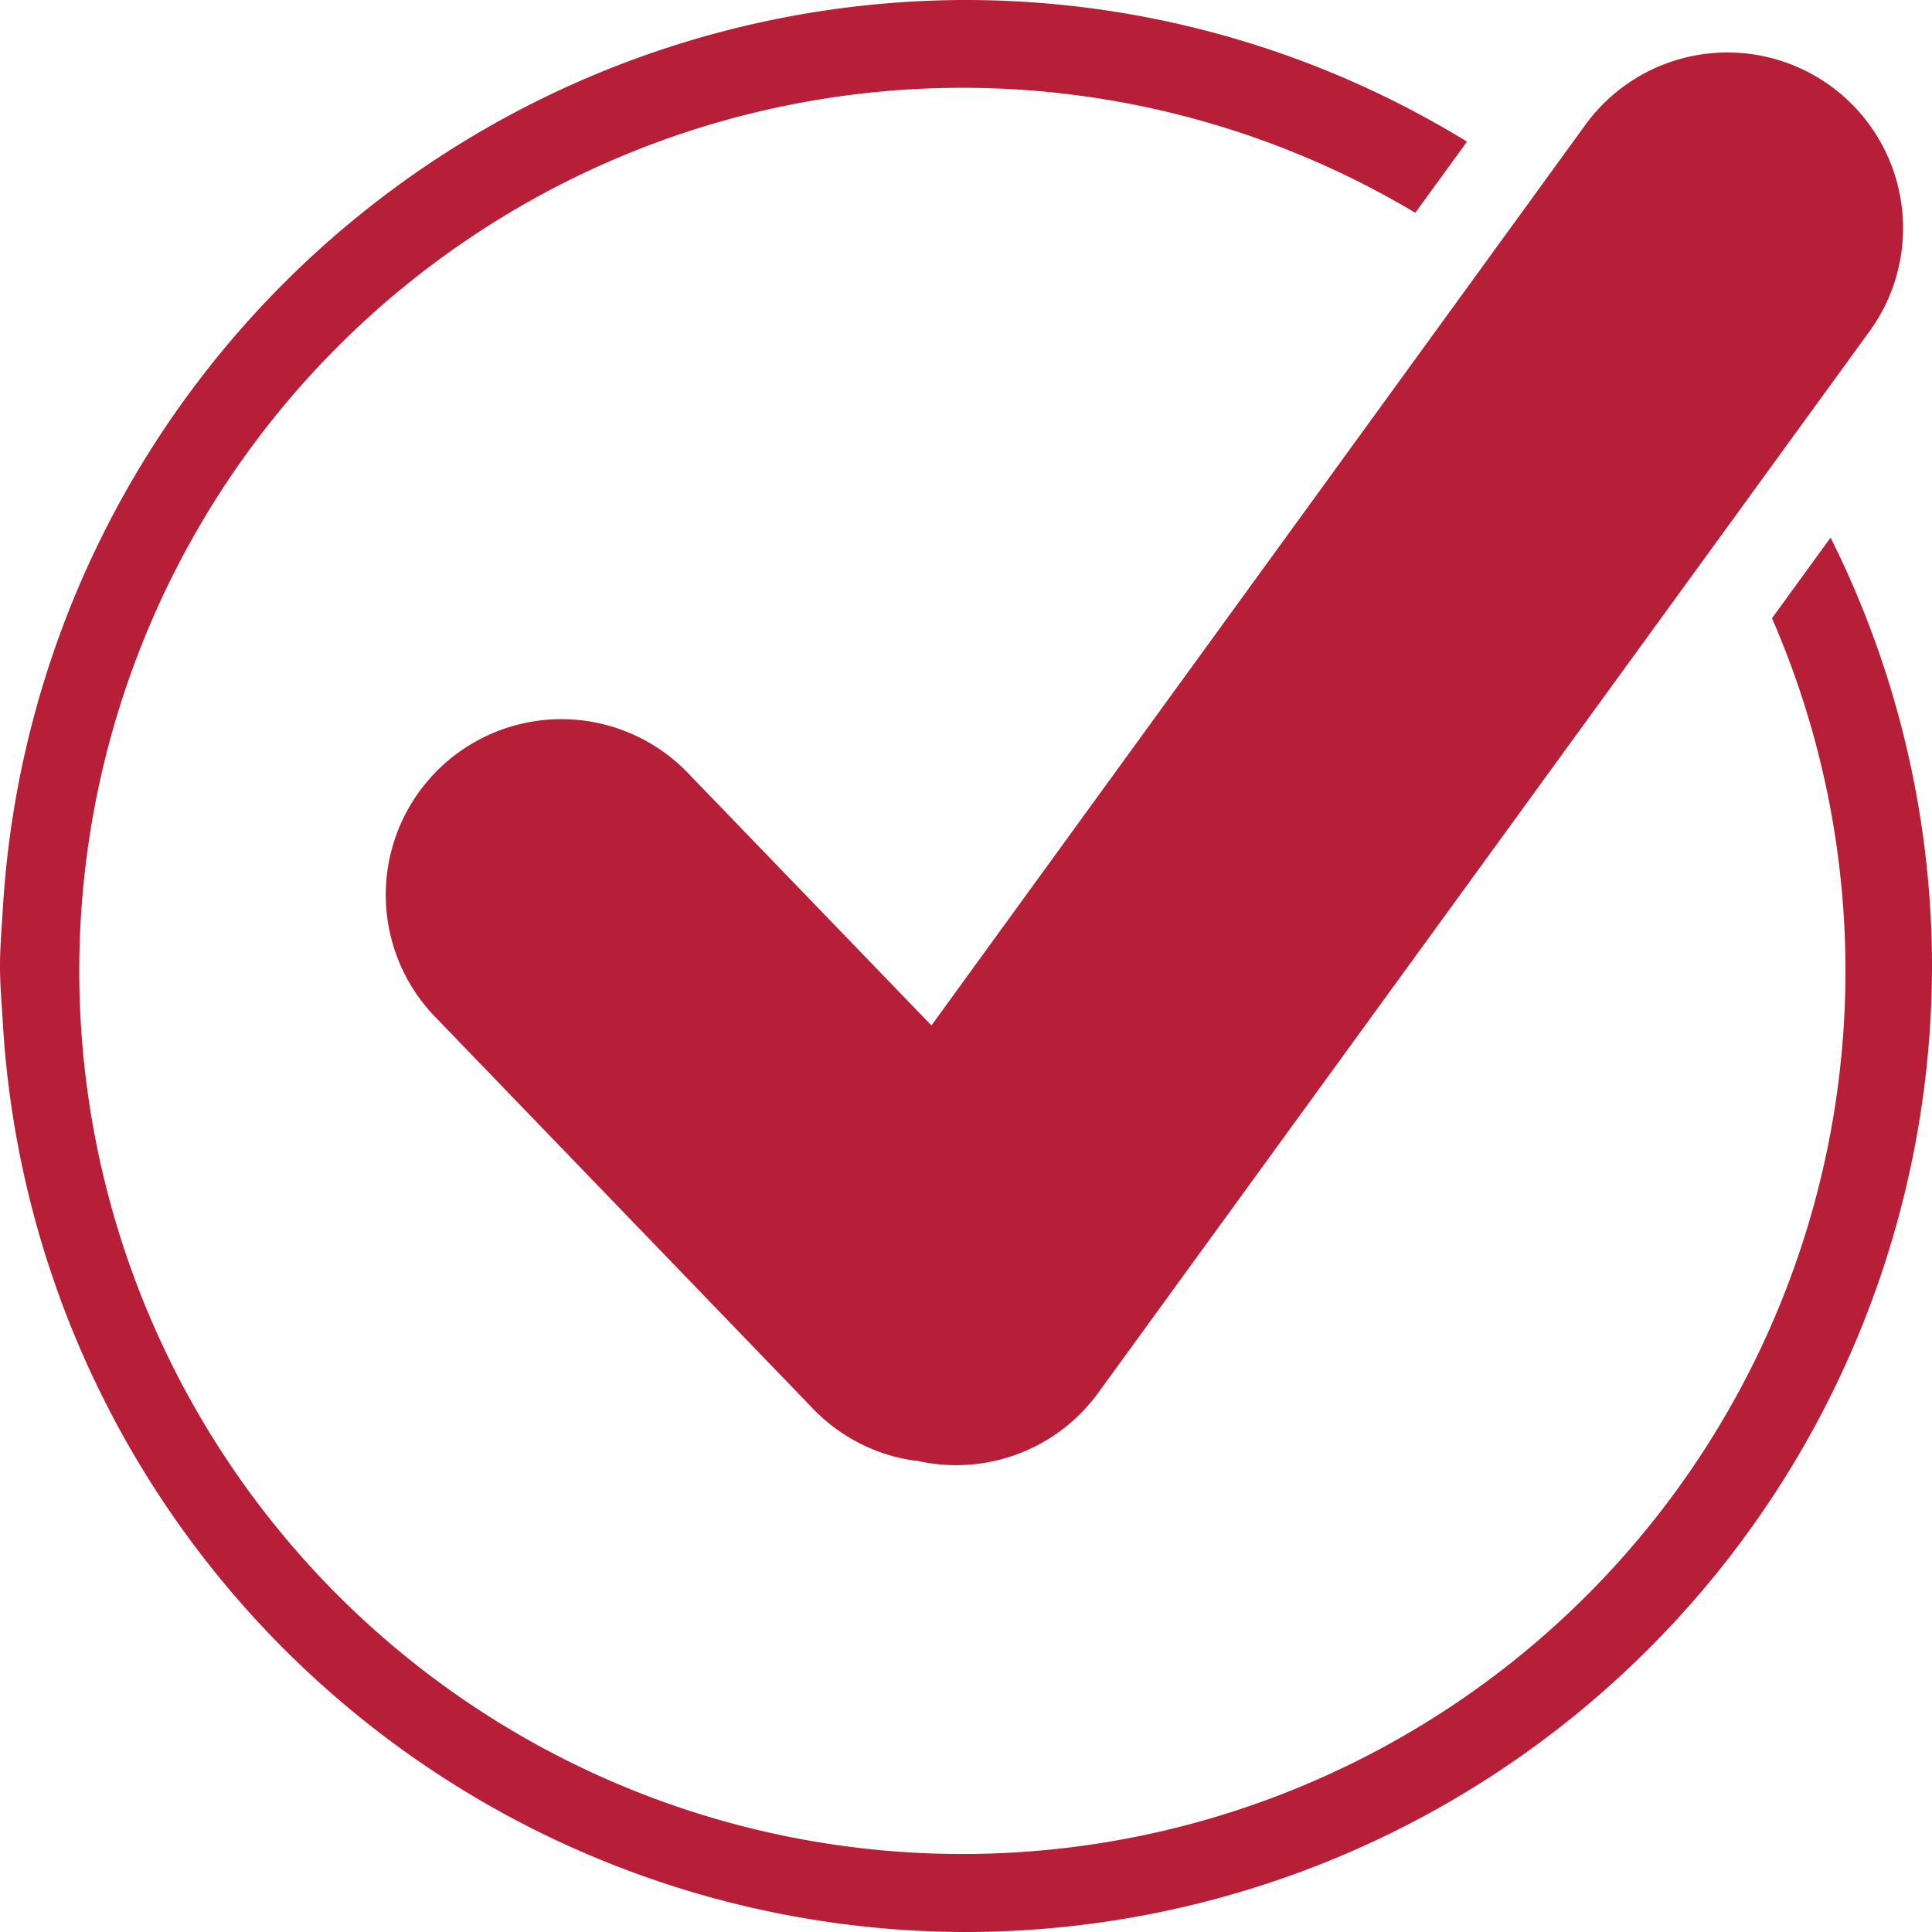 <svg xmlns="http://www.w3.org/2000/svg" xmlns:xlink="http://www.w3.org/1999/xlink" width="22" height="22" viewBox="0 0 22 22">
  <defs>
    <clipPath id="clip-path">
      <rect id="長方形_2514" data-name="長方形 2514" width="22" height="22" transform="translate(676 3410)" fill="#fff"/>
    </clipPath>
    <clipPath id="clip-path-2">
      <rect id="長方形_2513" data-name="長方形 2513" width="22" height="22" fill="none"/>
    </clipPath>
  </defs>
  <g id="マスクグループ_3" data-name="マスクグループ 3" transform="translate(-676 -3410)" clip-path="url(#clip-path)">
    <path id="合体_3" data-name="合体 3" d="M6.675,12.6a1.99,1.99,0,0,1-.9-.958L3.263,5.99A2,2,0,1,1,6.917,4.363L8.534,8,19.011.929a2,2,0,1,1,2.236,3.316L8.889,12.58a2,2,0,0,1-2.214.016Z" transform="translate(675.851 3417.078) rotate(-20)" fill="#b71e37"/>
    <g id="グループ_3498" data-name="グループ 3498" transform="translate(676 3410)">
      <g id="グループ_3497" data-name="グループ 3497" clip-path="url(#clip-path-2)">
        <path id="パス_6870" data-name="パス 6870" d="M22,11a10.926,10.926,0,0,0-1.155-4.878l-.667.918a10.056,10.056,0,1,1-4.062-4.617l.589-.81A10.921,10.921,0,0,0,11,0l-.034,0A11,11,0,0,0,.034,10.322C.021,10.547,0,10.771,0,11s.021.453.034.678A11,11,0,0,0,10.966,22L11,22A11.013,11.013,0,0,0,22,11" fill="#b71e37"/>
      </g>
    </g>
  </g>
</svg>
